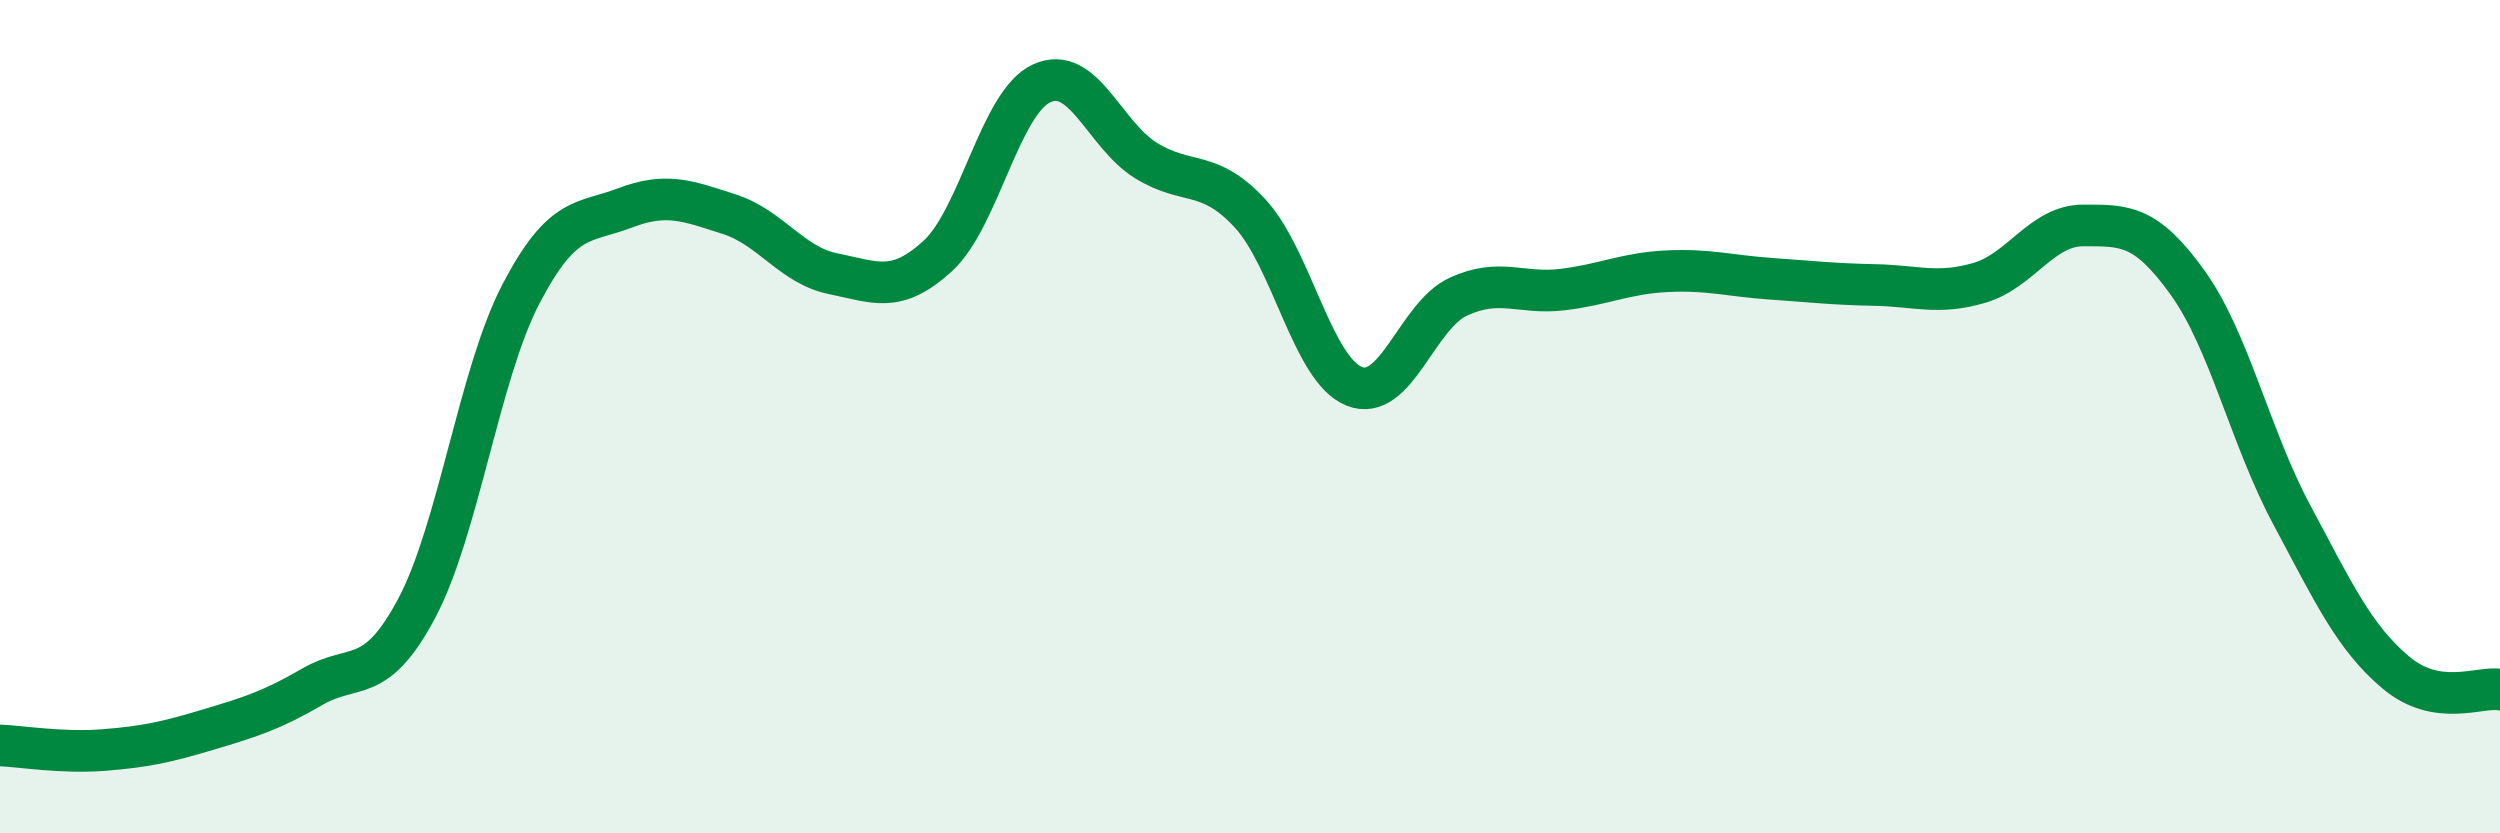
    <svg width="60" height="20" viewBox="0 0 60 20" xmlns="http://www.w3.org/2000/svg">
      <path
        d="M 0,17.89 C 0.5,17.91 1.5,18.08 2.5,18 C 3.5,17.92 4,17.81 5,17.51 C 6,17.21 6.5,17.06 7.5,16.48 C 8.5,15.9 9,16.48 10,14.6 C 11,12.72 11.5,8.98 12.5,7.06 C 13.5,5.14 14,5.37 15,4.99 C 16,4.61 16.5,4.82 17.5,5.14 C 18.5,5.46 19,6.37 20,6.57 C 21,6.77 21.5,7.06 22.5,6.15 C 23.5,5.24 24,2.46 25,2 C 26,1.54 26.5,3.23 27.5,3.85 C 28.5,4.47 29,4.04 30,5.12 C 31,6.2 31.5,8.87 32.5,9.27 C 33.5,9.67 34,7.58 35,7.12 C 36,6.66 36.5,7.07 37.5,6.95 C 38.5,6.83 39,6.56 40,6.51 C 41,6.46 41.5,6.62 42.5,6.69 C 43.5,6.76 44,6.82 45,6.84 C 46,6.86 46.5,7.08 47.5,6.79 C 48.5,6.5 49,5.41 50,5.41 C 51,5.41 51.5,5.39 52.5,6.78 C 53.5,8.17 54,10.48 55,12.35 C 56,14.22 56.5,15.3 57.5,16.14 C 58.5,16.98 59.5,16.47 60,16.55L60 20L0 20Z"
        fill="#008740"
        opacity="0.1"
        stroke-linecap="round"
        stroke-linejoin="round"
      />
      <path
        d="M 0,17.89 C 0.5,17.91 1.5,18.08 2.5,18 C 3.5,17.92 4,17.81 5,17.51 C 6,17.21 6.5,17.06 7.5,16.48 C 8.5,15.9 9,16.48 10,14.6 C 11,12.72 11.5,8.98 12.5,7.06 C 13.5,5.14 14,5.37 15,4.99 C 16,4.61 16.5,4.82 17.5,5.14 C 18.5,5.46 19,6.37 20,6.57 C 21,6.77 21.5,7.06 22.5,6.15 C 23.5,5.24 24,2.46 25,2 C 26,1.54 26.5,3.23 27.5,3.85 C 28.5,4.47 29,4.04 30,5.12 C 31,6.2 31.5,8.87 32.5,9.27 C 33.5,9.67 34,7.58 35,7.12 C 36,6.66 36.5,7.07 37.5,6.95 C 38.5,6.83 39,6.56 40,6.51 C 41,6.46 41.5,6.62 42.5,6.69 C 43.5,6.76 44,6.82 45,6.84 C 46,6.86 46.5,7.08 47.5,6.79 C 48.5,6.5 49,5.41 50,5.41 C 51,5.41 51.5,5.39 52.5,6.78 C 53.5,8.17 54,10.48 55,12.35 C 56,14.22 56.5,15.3 57.5,16.14 C 58.5,16.98 59.5,16.47 60,16.55"
        stroke="#008740"
        stroke-width="1"
        fill="none"
        stroke-linecap="round"
        stroke-linejoin="round"
      />
    </svg>
  